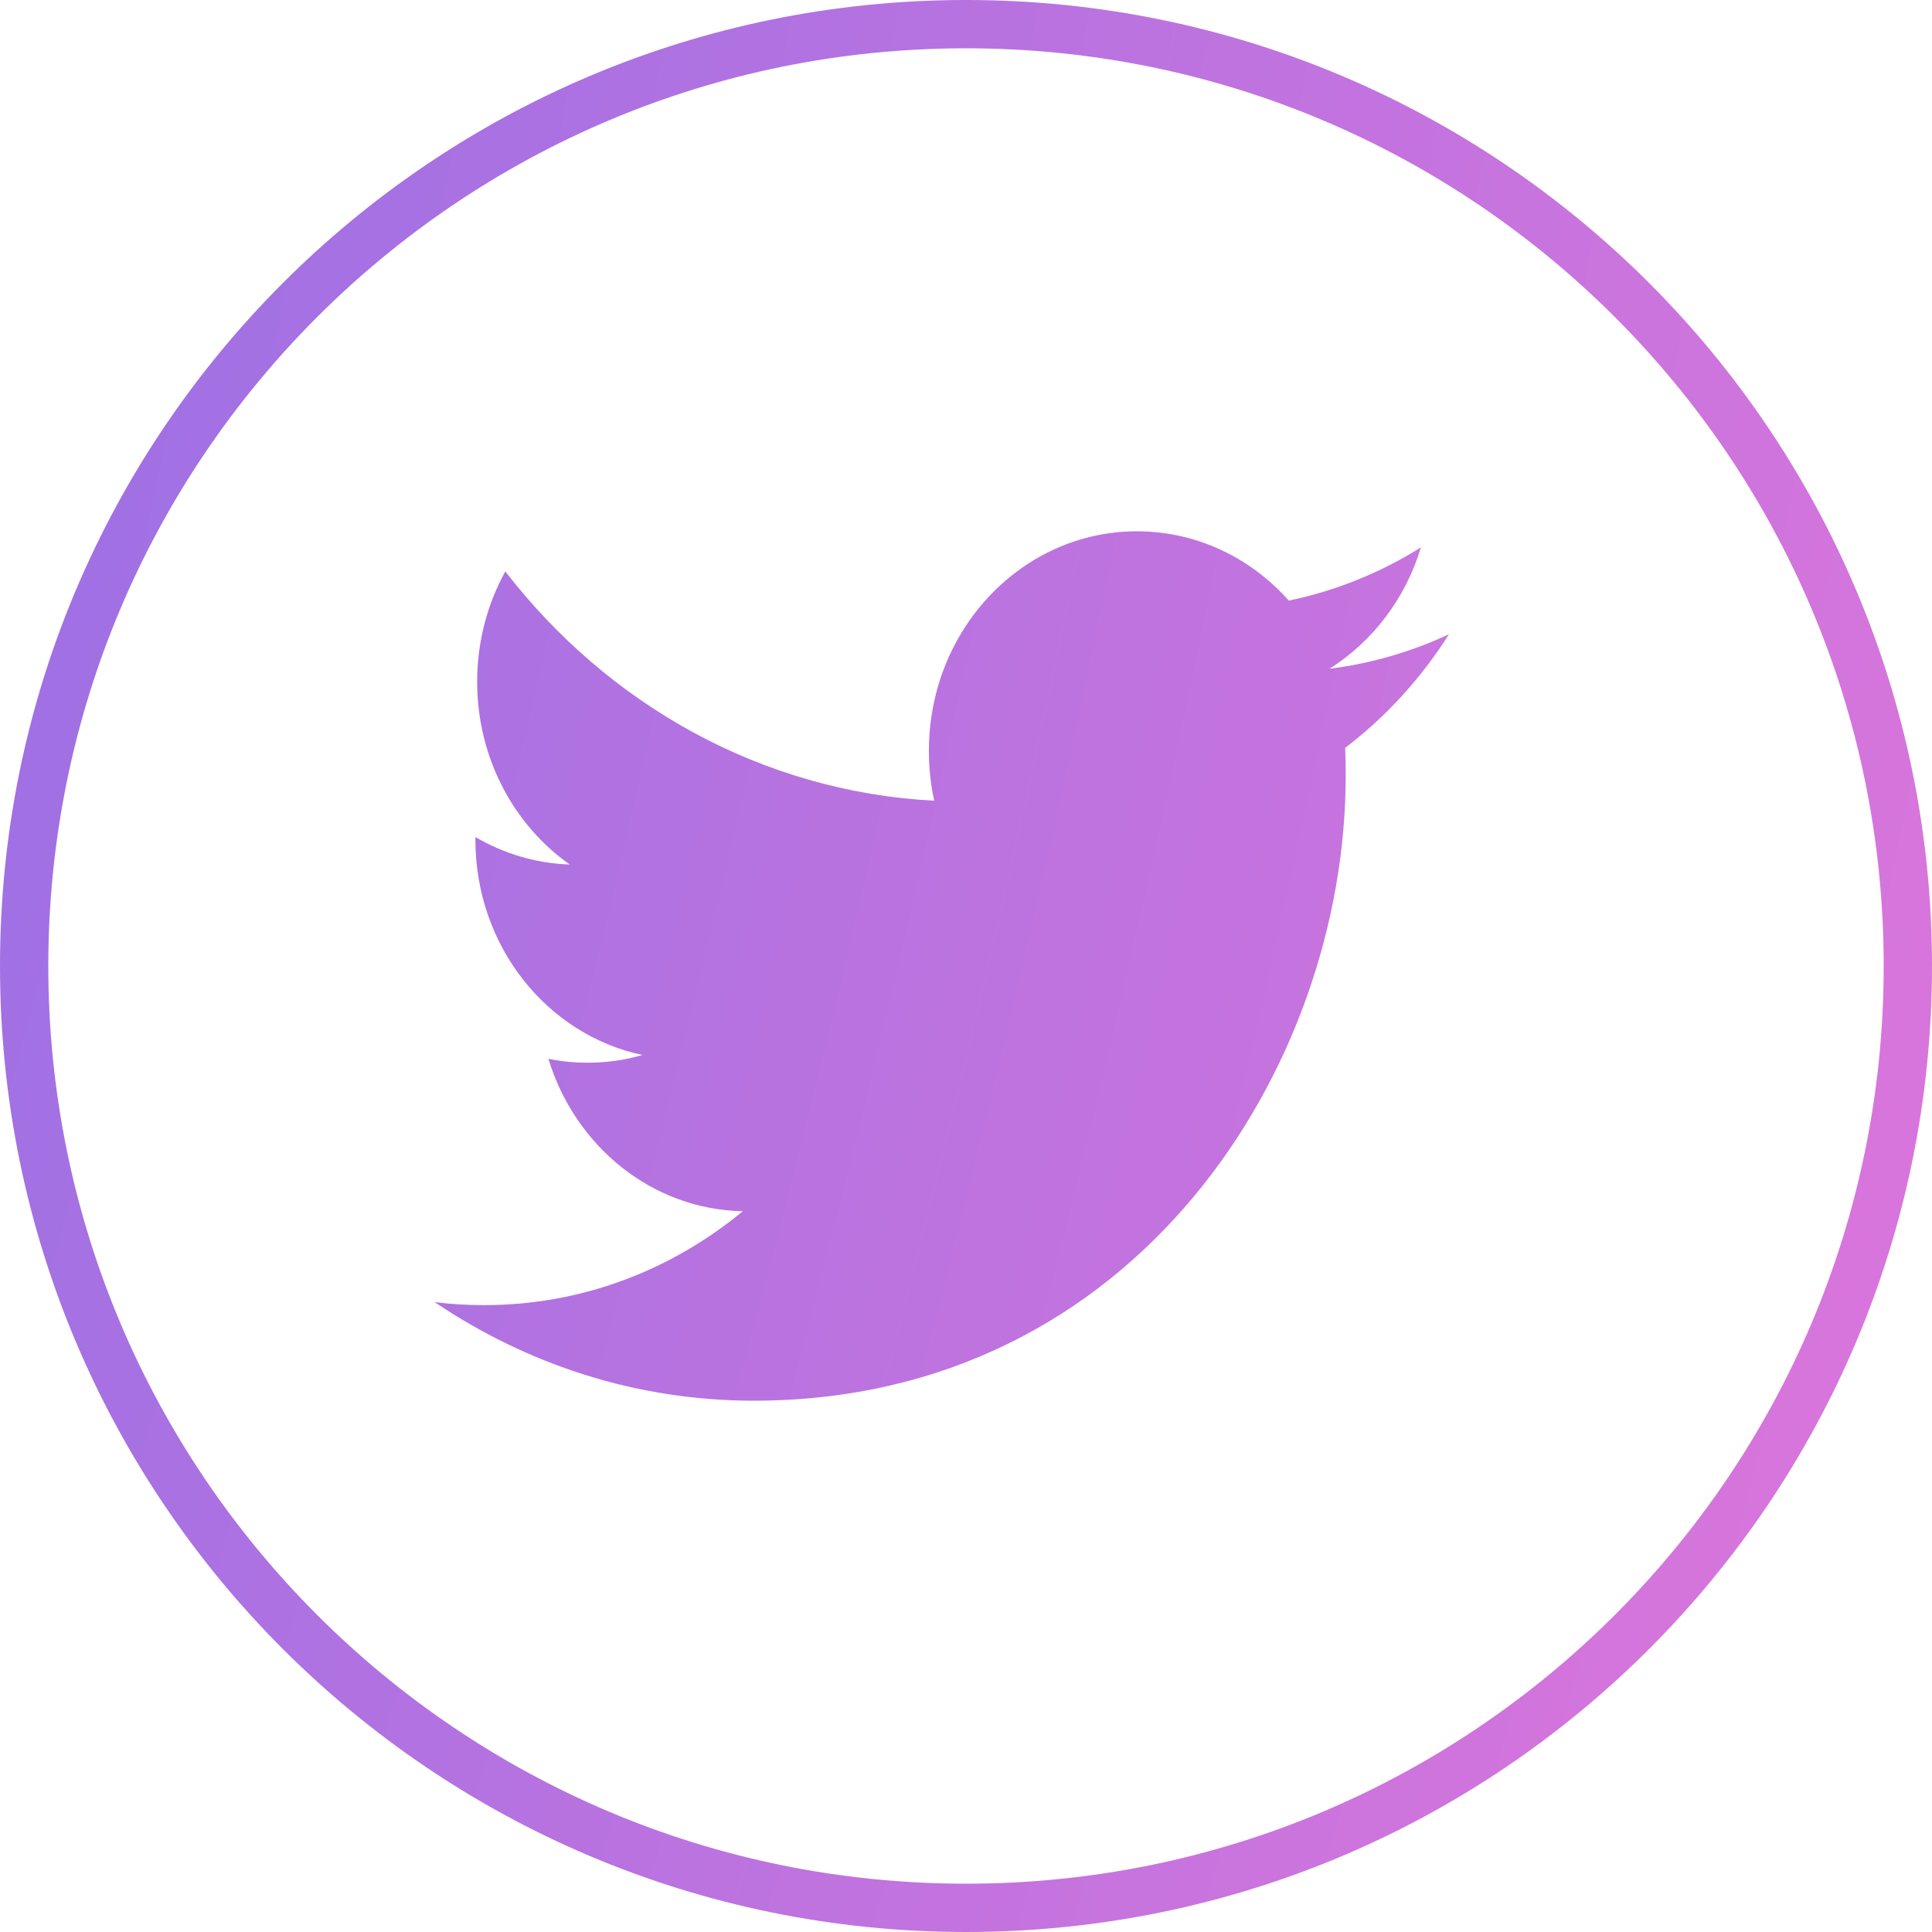 <svg width="40" height="40" viewBox="0 0 40 40" fill="none" xmlns="http://www.w3.org/2000/svg">
<path fill-rule="evenodd" clip-rule="evenodd" d="M39 20C39 30.493 30.493 39 20 39C9.507 39 1 30.493 1 20C1 9.507 9.507 1 20 1C30.493 1 39 9.507 39 20ZM40 20C40 31.046 31.046 40 20 40C8.954 40 0 31.046 0 20C0 8.954 8.954 0 20 0C31.046 0 40 8.954 40 20ZM29.419 11.333C29.099 12.394 28.416 13.284 27.526 13.846C28.396 13.736 29.227 13.492 30 13.131C29.424 14.042 28.692 14.843 27.85 15.484C27.859 15.678 27.861 15.874 27.861 16.071C27.861 22.076 23.53 29 15.604 29C13.171 29 10.907 28.247 9 26.959C9.336 27.002 9.68 27.021 10.028 27.021C12.046 27.021 13.903 26.296 15.379 25.077C13.493 25.041 11.902 23.726 11.354 21.921C11.616 21.975 11.887 22.002 12.164 22.002C12.559 22.002 12.938 21.949 13.301 21.842C11.327 21.426 9.843 19.589 9.843 17.387V17.331C10.425 17.669 11.089 17.876 11.796 17.899C10.639 17.083 9.879 15.692 9.879 14.116C9.879 13.284 10.091 12.504 10.462 11.831C12.588 14.582 15.762 16.389 19.342 16.578C19.268 16.247 19.232 15.9 19.232 15.544C19.232 13.034 21.16 11 23.539 11C24.779 11 25.899 11.551 26.683 12.435C27.665 12.231 28.586 11.854 29.419 11.333Z" fill="url(#paint0_radial_344_512)"/>
<defs>
<radialGradient id="paint0_radial_344_512" cx="0" cy="0" r="1" gradientUnits="userSpaceOnUse" gradientTransform="translate(-146 -6.5) rotate(10.768) scale(248.882 385.6)">
<stop stop-color="#383C8B"/>
<stop offset="0.281" stop-color="#3067F4"/>
<stop offset="0.822" stop-color="#F077D8"/>
<stop offset="0.977" stop-color="#DBB4D3"/>
</radialGradient>
</defs>
</svg>
